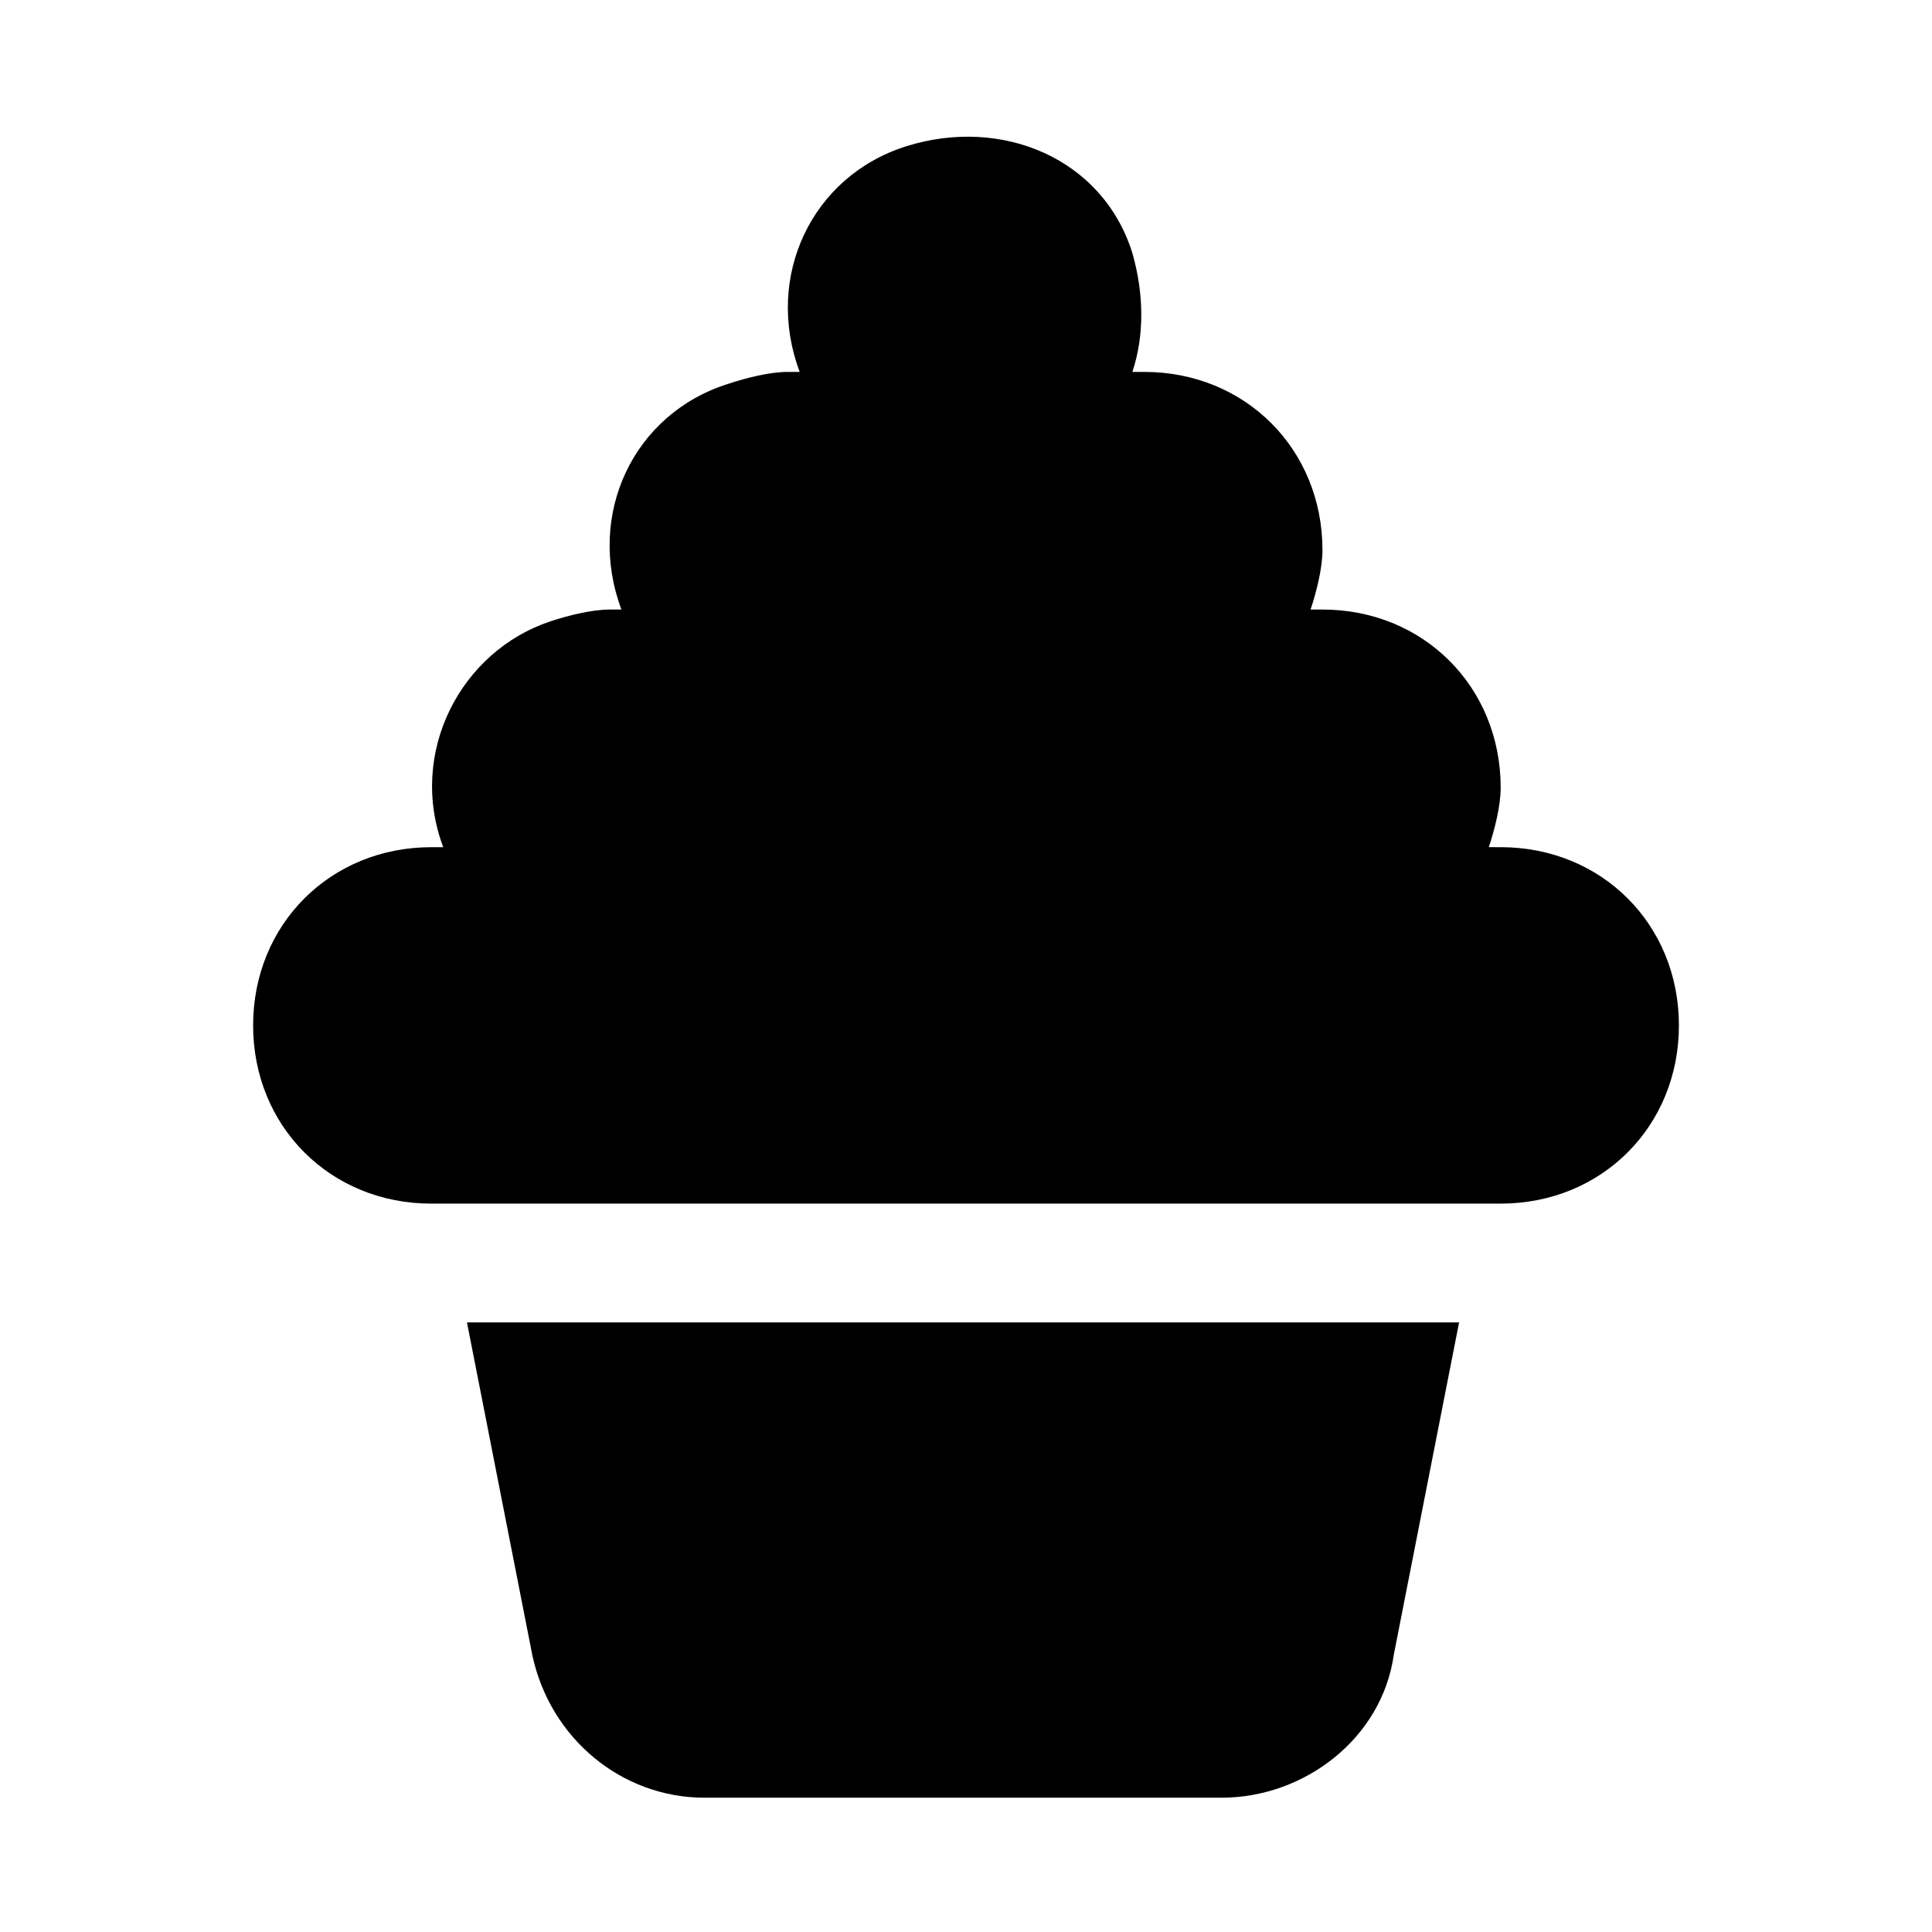 <?xml version="1.0" encoding="UTF-8"?>
<!-- Uploaded to: SVG Repo, www.svgrepo.com, Generator: SVG Repo Mixer Tools -->
<svg fill="#000000" width="800px" height="800px" version="1.1" viewBox="144 144 512 512" xmlns="http://www.w3.org/2000/svg">
 <path d="m588.93 415.74c0 26.766-20.469 47.23-47.23 47.23l-283.39 0.004c-26.766 0-47.23-20.469-47.23-47.23 0-26.766 20.469-47.23 47.23-47.23h3.148c-9.445-25.191 4.723-51.957 28.34-59.828 4.723-1.574 11.02-3.148 15.742-3.148h3.148c-9.441-25.195 3.152-51.961 28.344-59.832 4.723-1.574 11.02-3.148 15.742-3.148h3.148c-9.445-25.191 3.148-51.957 28.34-59.828 25.191-7.871 51.957 3.148 59.828 28.34 3.148 11.02 3.148 22.043 0 31.488h3.148c26.766 0 47.23 20.469 47.23 47.23 0 4.723-1.574 11.02-3.148 15.742l3.148 0.004c26.766 0 47.23 20.469 47.23 47.23 0 4.723-1.574 11.02-3.148 15.742l3.152 0.004c26.766 0 47.23 20.465 47.23 47.23zm-321.18 78.719 17.32 88.168c4.719 22.043 23.613 37.785 45.656 37.785h136.97c22.043 0 42.508-15.742 45.656-37.785l17.32-88.168z"/>
</svg>